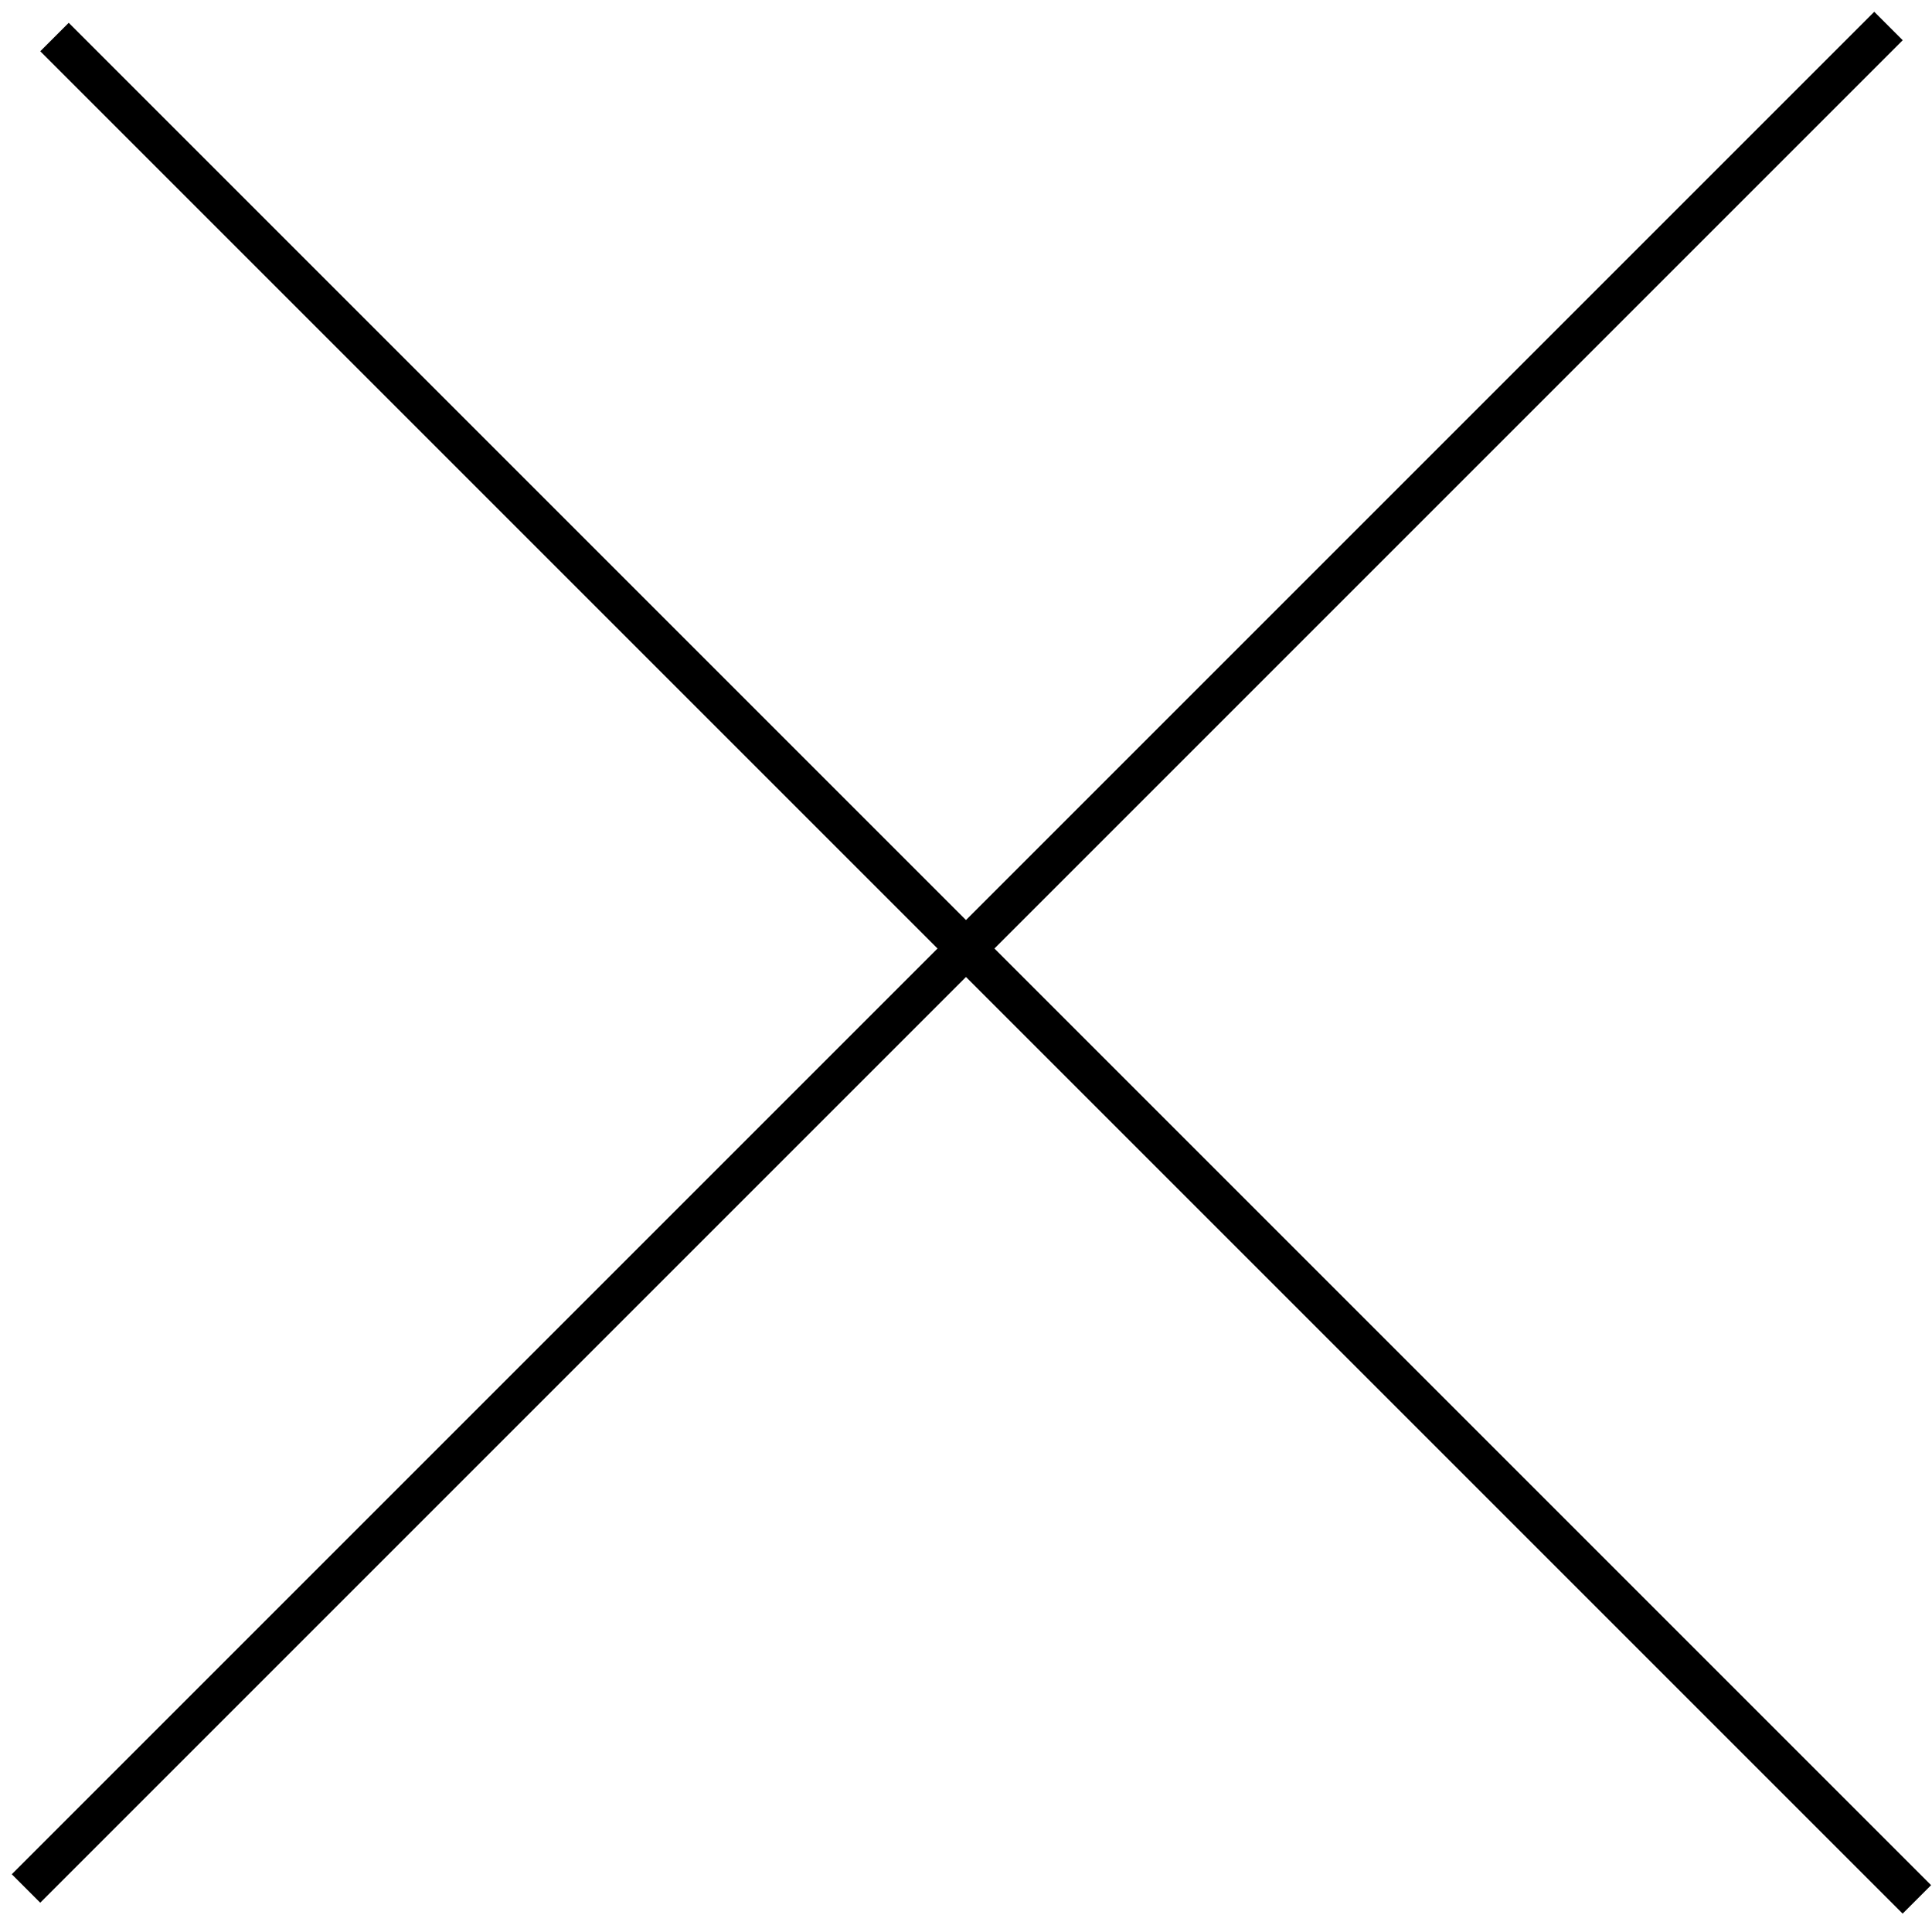 <svg xmlns="http://www.w3.org/2000/svg" width="48" height="48" viewBox="0 0 48 48" fill="none"><line x1="0.646" y1="46.919" x2="46.919" y2="0.646" stroke="black"></line><line x1="1.354" y1="0.92" x2="47.624" y2="47.19" stroke="black"></line></svg>